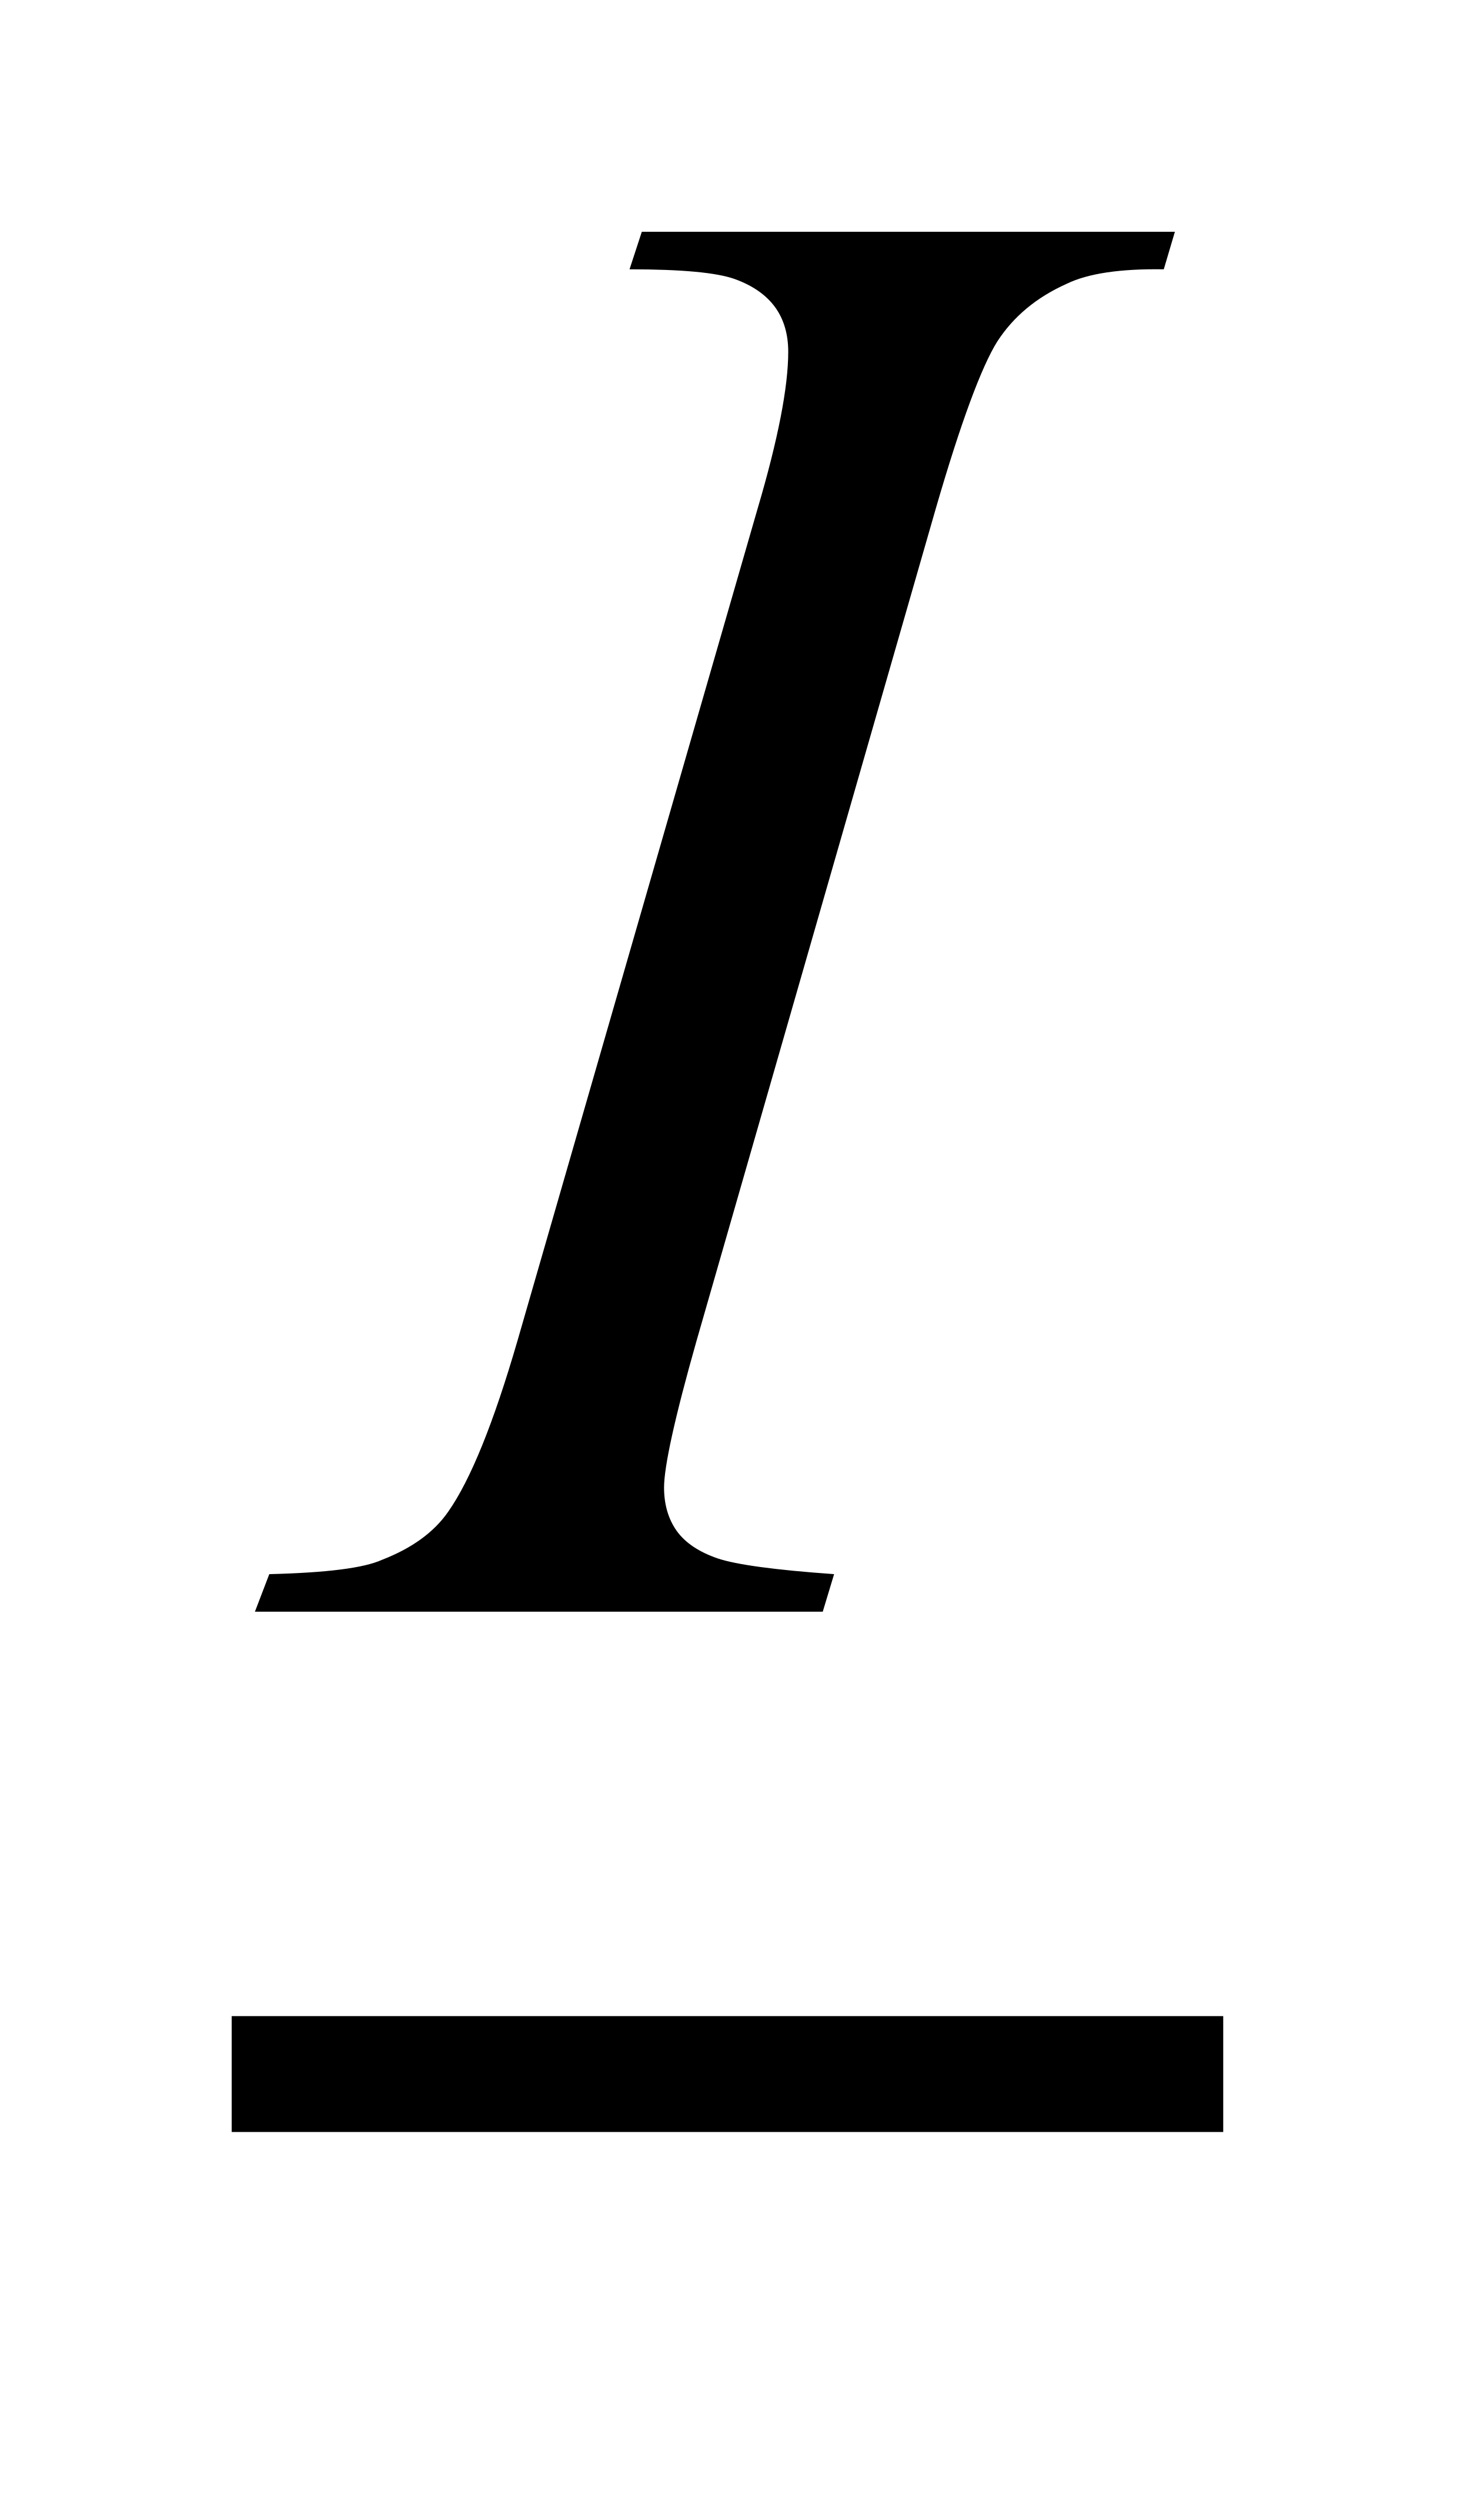 <?xml version="1.0" encoding="UTF-8"?>
<!DOCTYPE svg PUBLIC '-//W3C//DTD SVG 1.0//EN'
          'http://www.w3.org/TR/2001/REC-SVG-20010904/DTD/svg10.dtd'>
<svg stroke-dasharray="none" shape-rendering="auto" xmlns="http://www.w3.org/2000/svg" font-family="'Dialog'" text-rendering="auto" width="10" fill-opacity="1" color-interpolation="auto" color-rendering="auto" preserveAspectRatio="xMidYMid meet" font-size="12px" viewBox="0 0 10 17" fill="black" xmlns:xlink="http://www.w3.org/1999/xlink" stroke="black" image-rendering="auto" stroke-miterlimit="10" stroke-linecap="square" stroke-linejoin="miter" font-style="normal" stroke-width="1" height="17" stroke-dashoffset="0" font-weight="normal" stroke-opacity="1"
><!--Generated by the Batik Graphics2D SVG Generator--><defs id="genericDefs"
  /><g
  ><defs id="defs1"
    ><clipPath clipPathUnits="userSpaceOnUse" id="clipPath1"
      ><path d="M-1 -1 L5.28 -1 L5.28 9.199 L-1 9.199 L-1 -1 Z"
      /></clipPath
      ><clipPath clipPathUnits="userSpaceOnUse" id="clipPath2"
      ><path d="M0 -0 L0 8.199 L4.28 8.199 L4.28 -0 Z"
      /></clipPath
    ></defs
    ><g stroke-width="0.5" transform="scale(1.576,1.576) translate(1,1)"
    ><line y2="7.949" fill="none" x1="0.25" clip-path="url(#clipPath2)" x2="4.03" y1="7.949"
    /></g
    ><g stroke-width="0.5" transform="matrix(1.576,0,0,1.576,1.575,1.576)"
    ><path d="M2.601 5.792 L2.552 5.954 L0.101 5.954 L0.163 5.792 C0.409 5.786 0.571 5.766 0.65 5.73 C0.779 5.68 0.874 5.611 0.935 5.523 C1.032 5.385 1.131 5.14 1.234 4.786 L2.271 1.194 C2.359 0.896 2.403 0.67 2.403 0.518 C2.403 0.442 2.384 0.377 2.346 0.325 C2.308 0.273 2.25 0.232 2.172 0.204 C2.094 0.176 1.943 0.162 1.718 0.162 L1.771 0 L4.072 0 L4.024 0.162 C3.836 0.159 3.697 0.18 3.606 0.224 C3.474 0.283 3.375 0.366 3.305 0.474 C3.237 0.583 3.148 0.822 3.04 1.194 L2.007 4.786 C1.913 5.117 1.867 5.328 1.867 5.418 C1.867 5.491 1.885 5.554 1.922 5.606 C1.959 5.657 2.017 5.696 2.098 5.724 C2.178 5.751 2.346 5.774 2.601 5.792 Z" stroke="none" clip-path="url(#clipPath2)"
    /></g
  ></g
></svg
>
